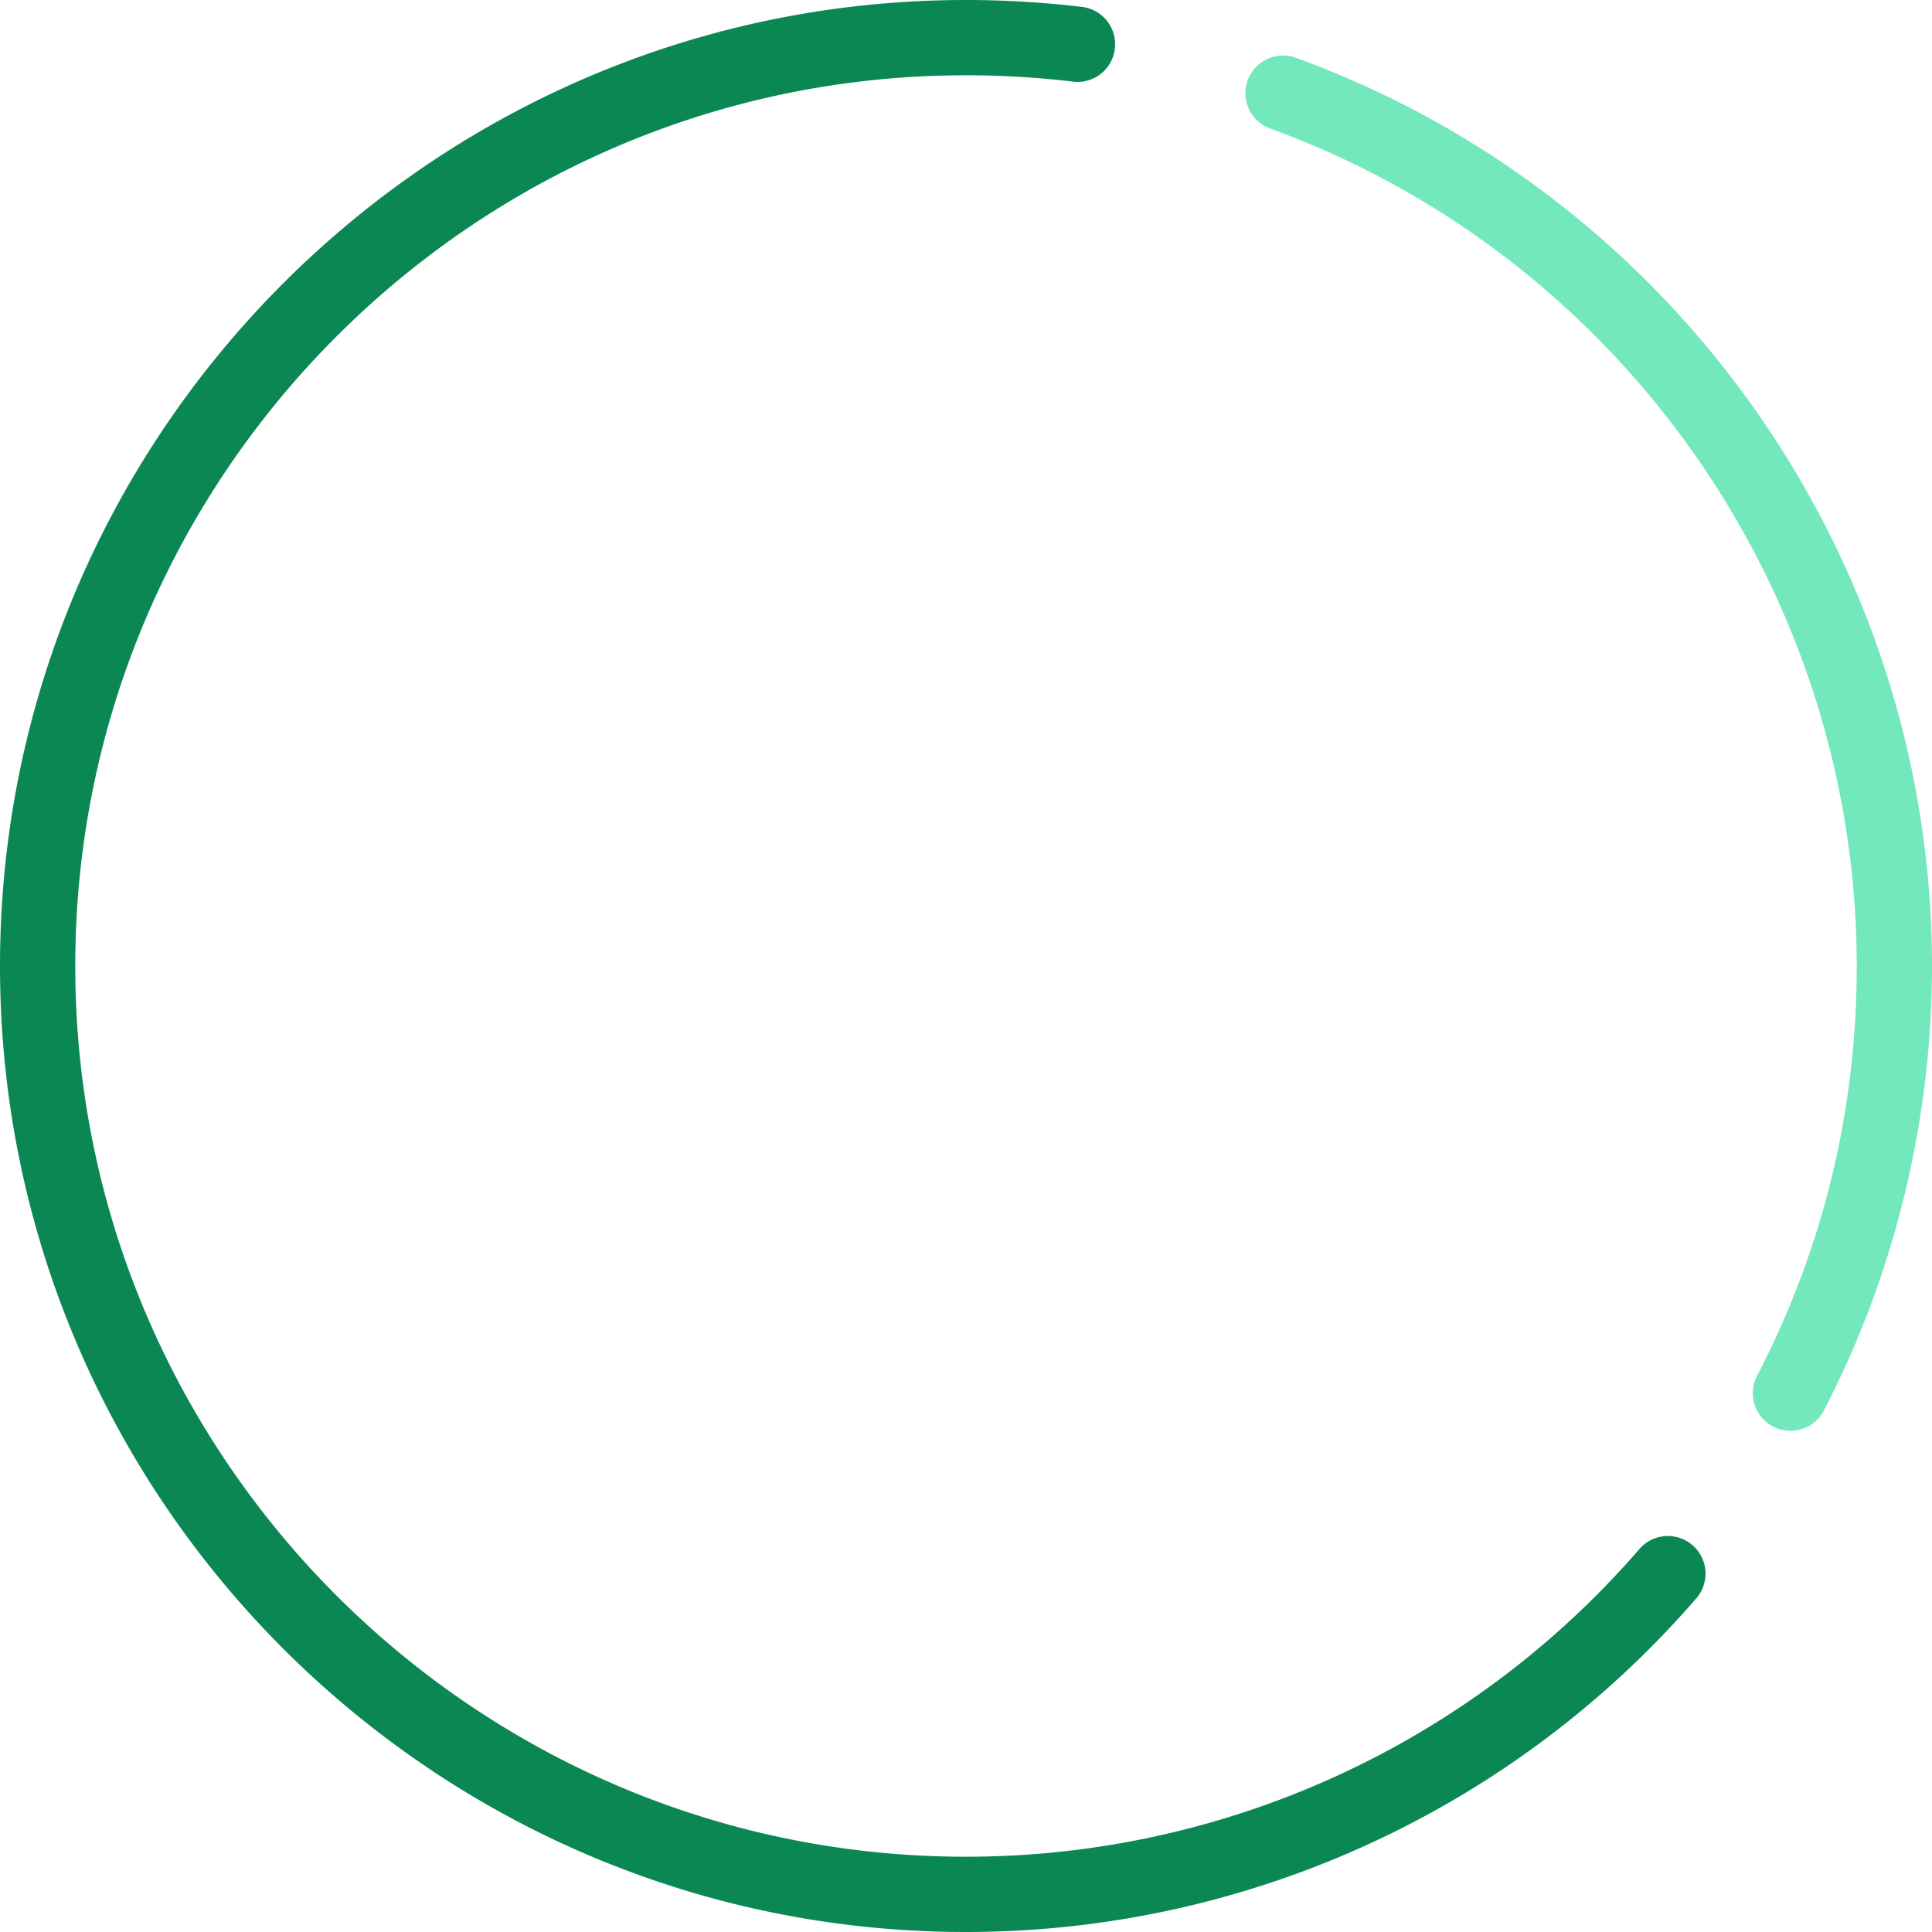 <svg width="154" height="154" viewBox="0 0 154 154" xmlns="http://www.w3.org/2000/svg"><g fill="none" fill-rule="evenodd"><path d="M142.716 114.05a3 3 0 0 1-2.66-4.383C145.326 99.513 148 88.522 148 77c0-29.766-18.79-56.593-46.754-66.753a2.999 2.999 0 1 1 2.049-5.638C133.623 15.626 154 44.719 154 76.999c0 12.319-2.98 24.57-8.618 35.432a3 3 0 0 1-2.666 1.619" fill="#73E8BC"/><path d="M77 154c-42.458 0-77-34.542-77-77S34.542 0 77 0c3.086 0 6.196.185 9.243.55a2.998 2.998 0 0 1 2.622 3.335 2.996 2.996 0 0 1-3.335 2.622A72.145 72.145 0 0 0 77 6C37.851 6 6 37.851 6 77s31.851 71 71 71a70.992 70.992 0 0 0 53.679-24.528 3 3 0 0 1 4.535 3.929A76.991 76.991 0 0 1 77 154" fill="#0B8754"/></g></svg>